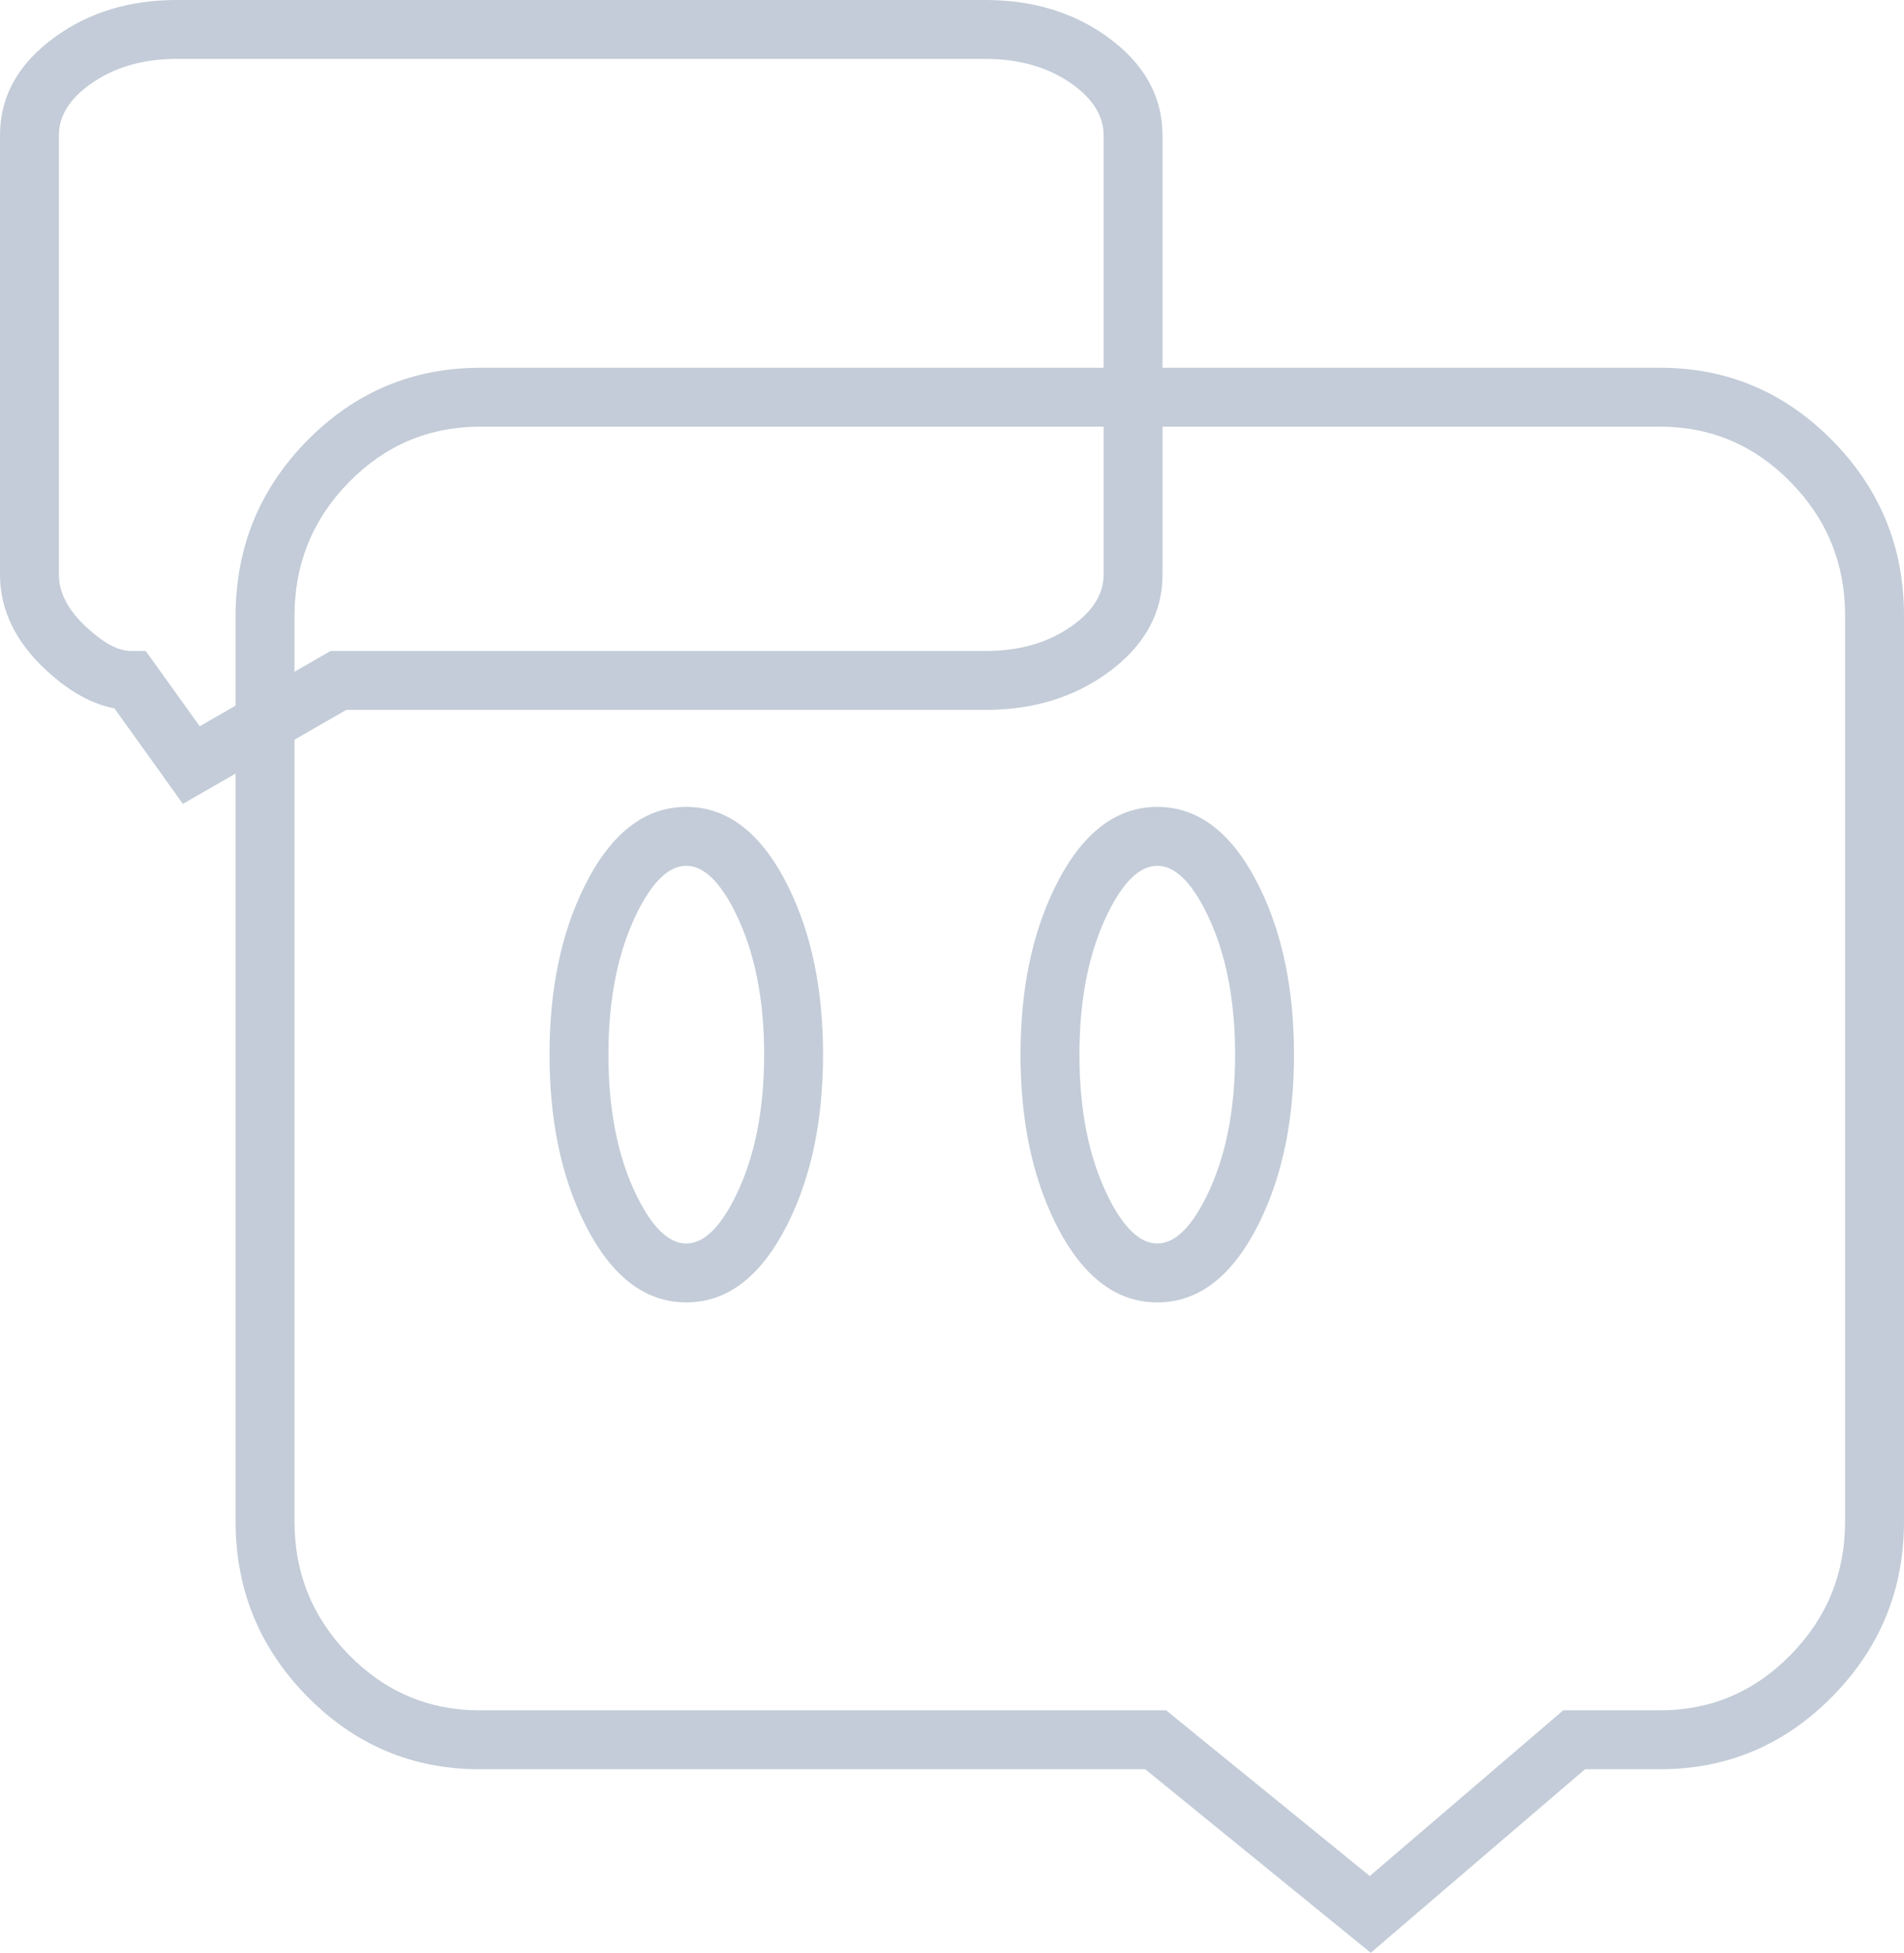 <svg xmlns="http://www.w3.org/2000/svg" xmlns:xlink="http://www.w3.org/1999/xlink" fill="none" version="1.1" width="32.327" height="33.151" viewBox="0 0 32.327 33.151"><g><g><g><path d="M32.327,25.829L32.327,10.449Q32.327,8.716,31.113,7.481Q29.896,6.243,28.184,6.243L8.144,6.243Q6.426,6.249,5.214,7.481Q4.005,8.711,4,10.448L4,25.829Q4,27.562,5.214,28.797Q6.431,30.035,8.144,30.035L19.444,30.035L23.273,33.151L26.911,30.035L28.184,30.035Q29.896,30.035,31.113,28.797Q32.327,27.562,32.327,25.829ZM30.4,8.182Q31.327,9.125,31.327,10.449L31.327,25.829Q31.327,27.153,30.4,28.096Q29.477,29.035,28.184,29.035L26.541,29.035L23.257,31.848L19.799,29.035L8.144,29.035Q6.85,29.035,5.927,28.096Q5,27.153,5,25.829L5,10.451Q5.004,9.121,5.927,8.183Q6.847,7.247,8.144,7.243L28.184,7.243Q29.477,7.243,30.4,8.182Z" fill-rule="evenodd" fill="#C3CCD8" fill-opacity="1"/></g><g><path d="M13.389,15.063Q12.717,13.698,11.652,13.698Q10.586,13.698,9.915,15.063Q9.33,16.253,9.33,17.904Q9.33,19.556,9.915,20.746Q10.586,22.11,11.652,22.11Q12.717,22.11,13.389,20.746Q13.974,19.556,13.974,17.904Q13.974,16.253,13.389,15.063ZM21.386,15.063Q20.715,13.698,19.649,13.698Q18.582,13.698,17.911,15.063Q17.327,16.253,17.327,17.904Q17.327,19.556,17.911,20.746Q18.582,22.11,19.649,22.11Q20.715,22.11,21.386,20.746Q21.97,19.556,21.97,17.904Q21.97,16.253,21.386,15.063ZM10.812,15.504Q11.208,14.698,11.652,14.698Q12.095,14.698,12.491,15.504Q12.974,16.486,12.974,17.904Q12.974,19.323,12.491,20.304Q12.095,21.11,11.652,21.11Q11.208,21.11,10.812,20.304Q10.33,19.324,10.33,17.904Q10.33,16.485,10.812,15.504ZM18.809,15.504Q19.205,14.698,19.649,14.698Q20.092,14.698,20.488,15.504Q20.97,16.485,20.97,17.904Q20.97,19.324,20.488,20.304Q20.092,21.11,19.649,21.11Q19.205,21.11,18.809,20.304Q18.327,19.324,18.327,17.904Q18.327,16.485,18.809,15.504Z" fill-rule="evenodd" fill="#C3CCD8" fill-opacity="1"/></g></g><g transform="matrix(-1,0,0,1,38.477,0)"><path d="M37.679,11.391Q38.477,10.659,38.477,9.754L38.477,2.297Q38.477,1.299,37.535,0.622Q36.671,6.00000000239298e-8,35.479,2.9999999984209325e-8L21.737,2.9999999984209325e-8Q20.542,0.003,19.681,0.622Q18.743,1.296,18.739,2.295L18.739,9.754Q18.739,10.751,19.681,11.429Q20.545,12.051,21.737,12.051L32.597,12.051L35.372,13.647L36.534,12.025Q37.1,11.921,37.679,11.391ZM37.477,2.297L37.477,9.754Q37.477,10.219,37.003,10.654Q36.571,11.051,36.259,11.051L36.003,11.051L35.086,12.329L32.864,11.051L21.737,11.051Q20.868,11.051,20.264,10.617Q19.739,10.239,19.739,9.754L19.739,2.299Q19.741,1.811,20.265,1.434Q20.865,1.002,21.737,1L35.479,1Q36.348,1,36.951,1.434Q37.477,1.812,37.477,2.297Z" fill-rule="evenodd" fill="#C3CCD8" fill-opacity="1"/></g></g></svg>